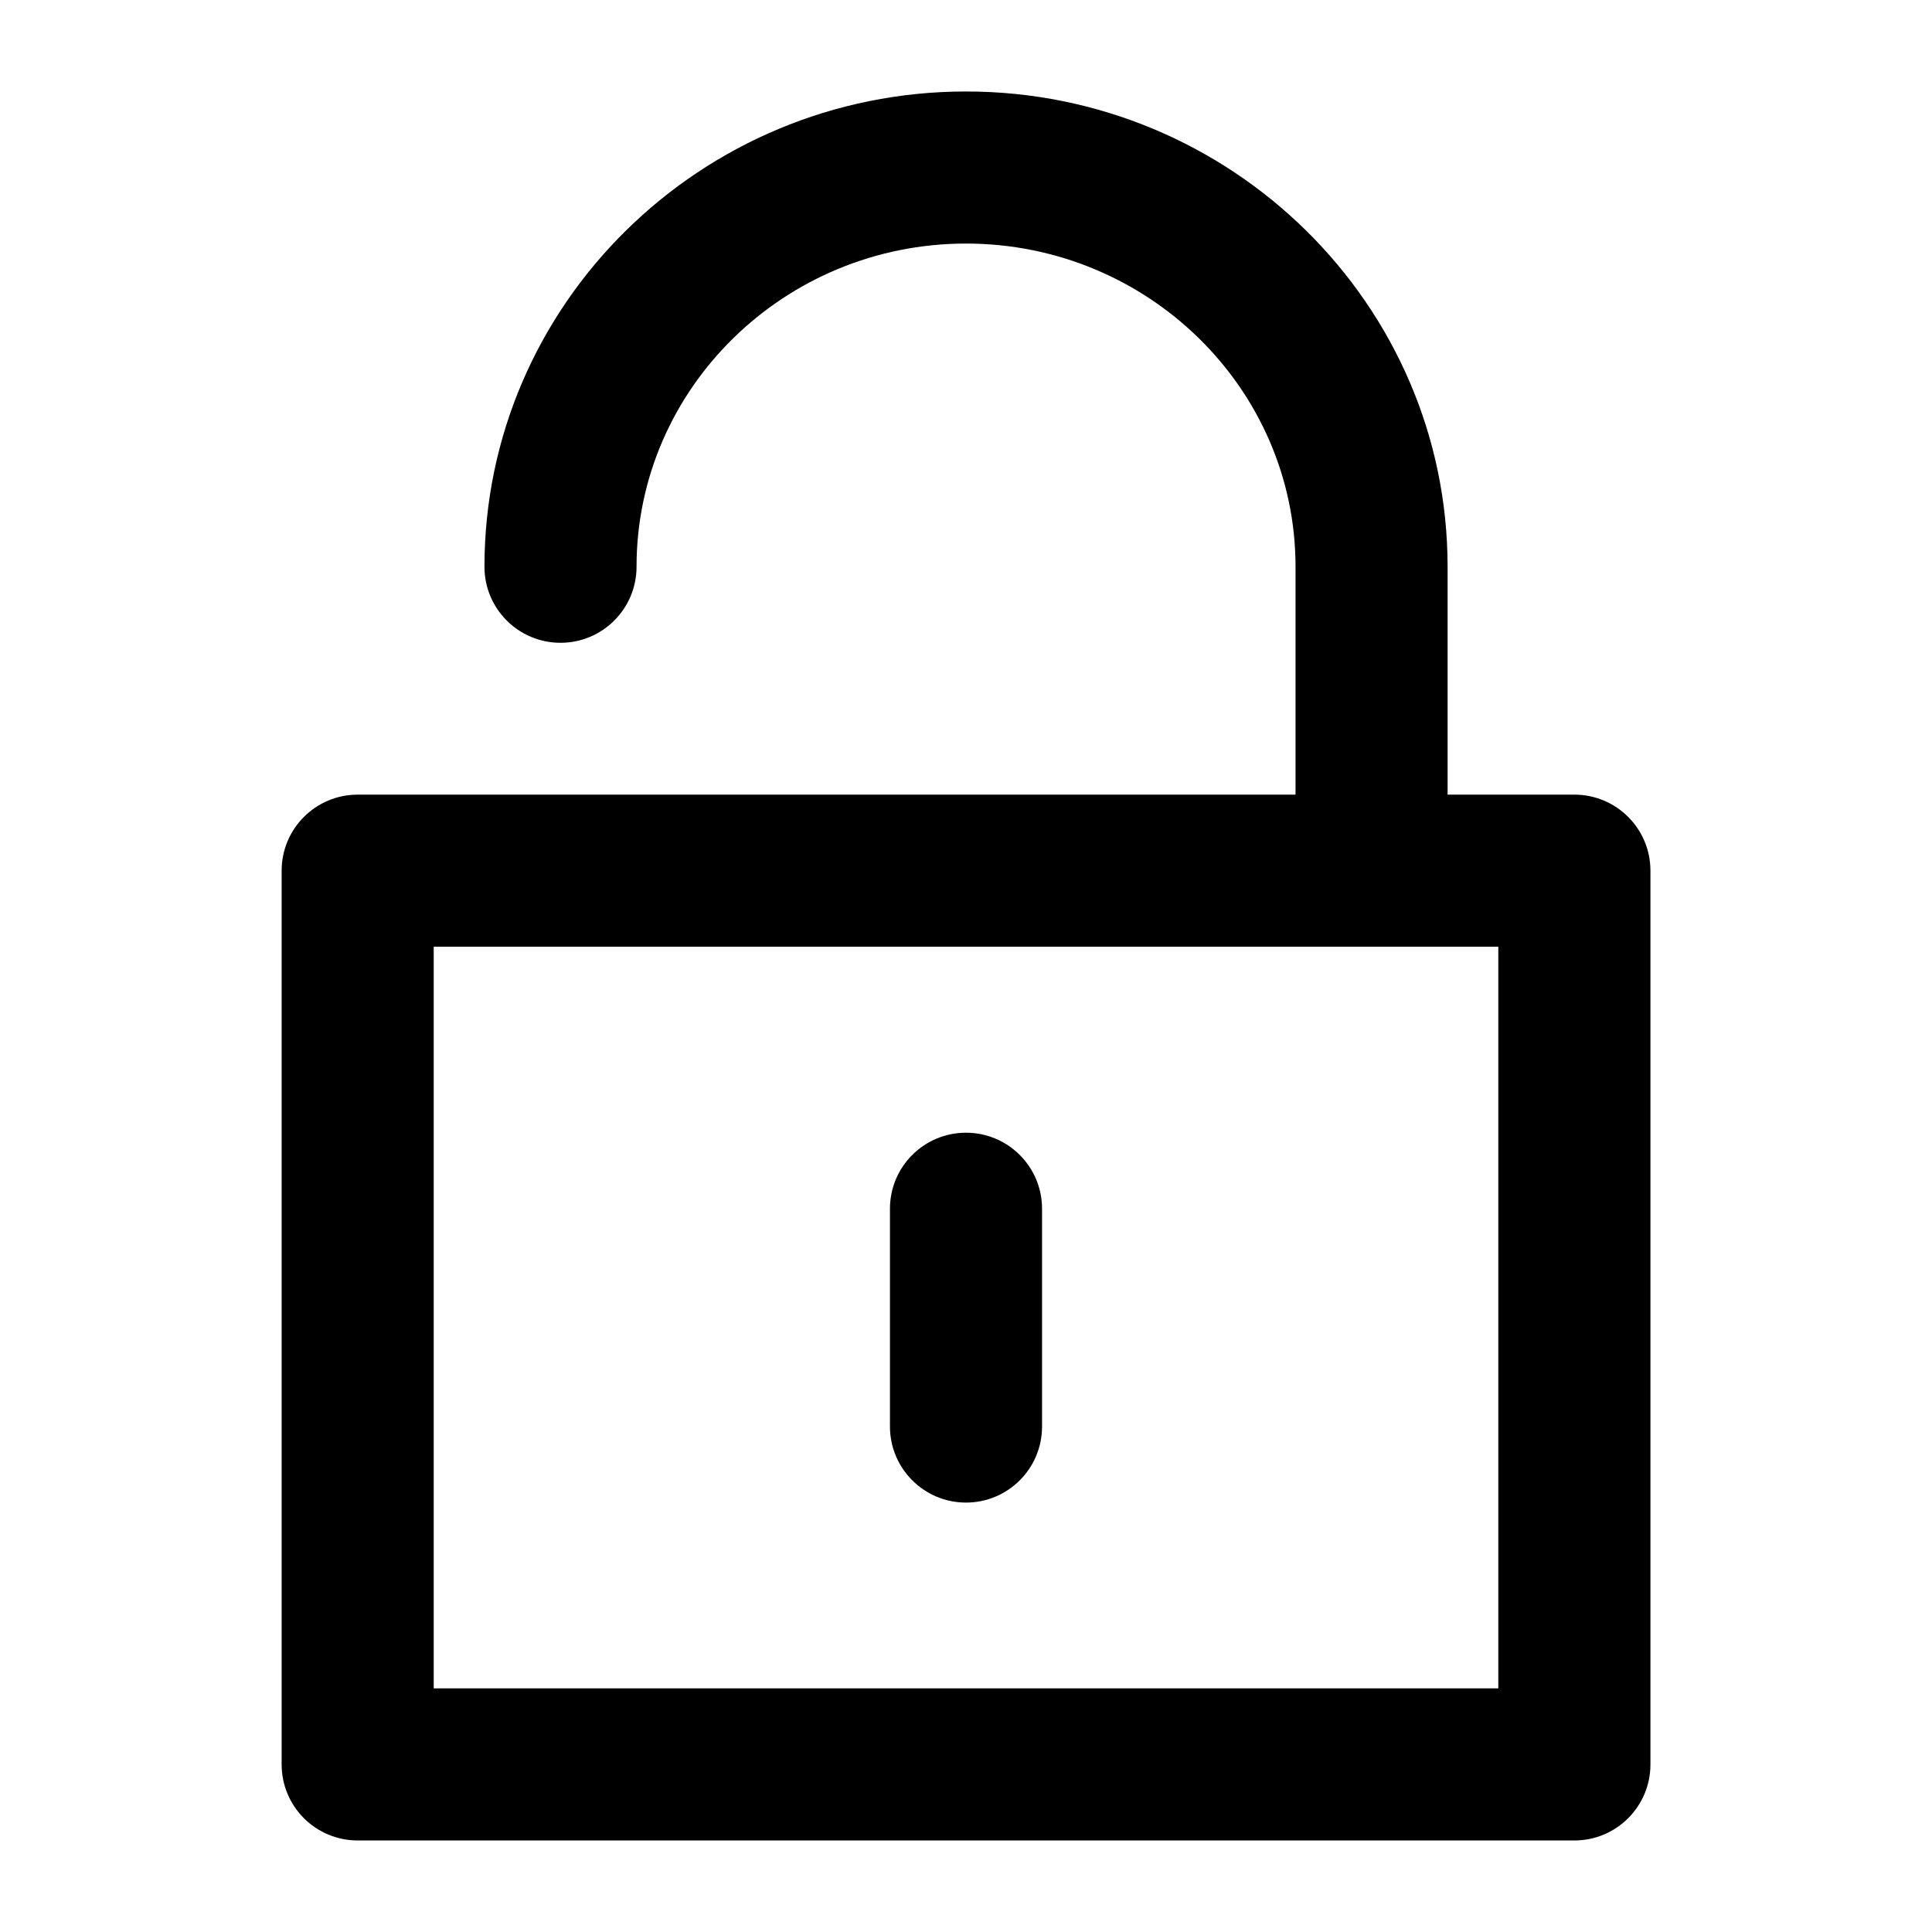 <?xml version="1.0" encoding="UTF-8"?>
<!-- Uploaded to: ICON Repo, www.iconrepo.com, Generator: ICON Repo Mixer Tools -->
<svg fill="#000000" width="800px" height="800px" version="1.1" viewBox="144 144 512 512" xmlns="http://www.w3.org/2000/svg">
 <g>
  <path d="m561.22 354.59h-33.594v-60.395c0-69.445-57.254-125.95-127.62-125.95-70.375 0-127.62 56.508-127.62 125.95 0 11.145 9.027 20.152 20.152 20.152s20.152-9.008 20.152-20.152c0-47.238 39.176-85.648 87.32-85.648s87.32 38.41 87.32 85.648v60.398l-248.54-0.004c-11.125 0-20.152 9.008-20.152 20.152v236.85c0 11.145 9.027 20.152 20.152 20.152h322.44c11.125 0 20.152-9.008 20.152-20.152v-236.85c0-11.145-9.031-20.152-20.152-20.152zm-20.152 236.85h-282.13v-196.55h282.13z"/>
  <path d="m400 542.2c11.125 0 20.152-9.008 20.152-20.152v-57.715c0-11.145-9.027-20.152-20.152-20.152s-20.152 9.008-20.152 20.152v57.715c0 11.121 9.027 20.152 20.152 20.152z"/>
 </g>
</svg>